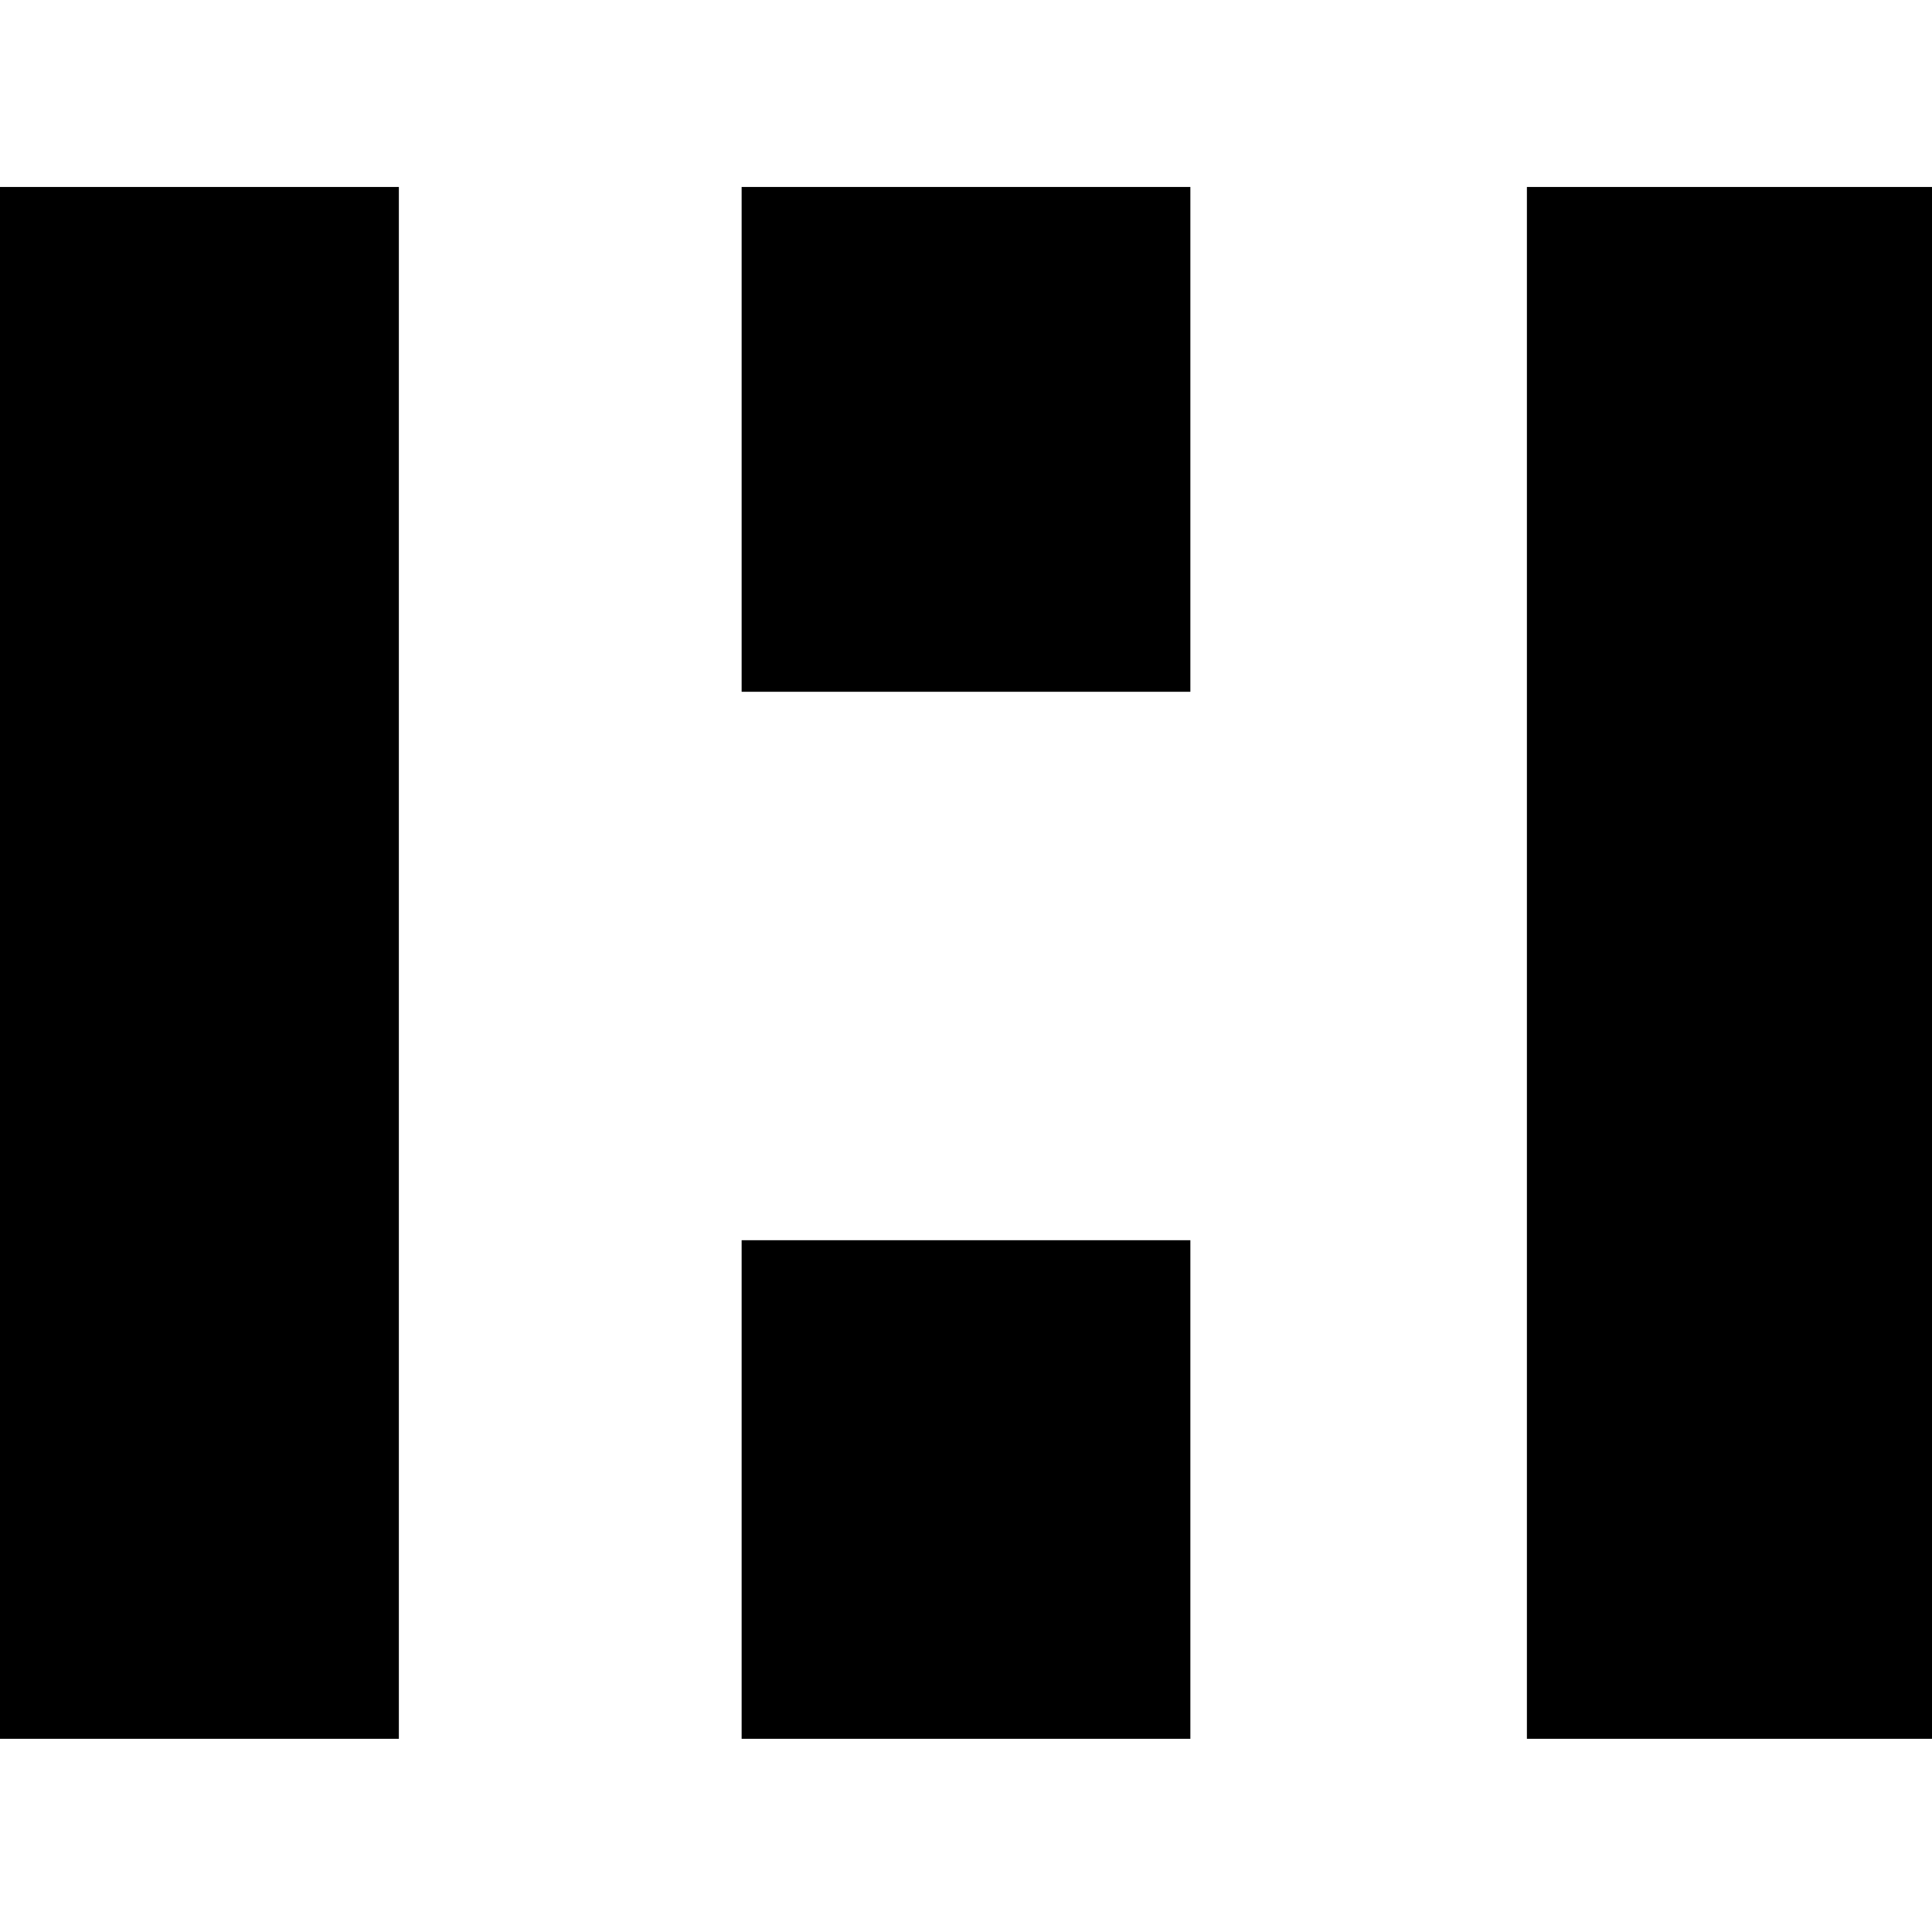 <?xml version="1.0" standalone="no"?>
<!DOCTYPE svg PUBLIC "-//W3C//DTD SVG 20010904//EN"
 "http://www.w3.org/TR/2001/REC-SVG-20010904/DTD/svg10.dtd">
<svg version="1.0" xmlns="http://www.w3.org/2000/svg"
 width="310pt" height="310pt" viewBox="0 0 310 310"
 preserveAspectRatio="xMidYMid meet">
<g transform="translate(0,310) scale(0.1,-0.1)"
fill="#000000" stroke="none">
<path d="M0 1555 l0 -1245 320 0 320 0 0 1245 0 1245 -320 0 -320 0 0 -1245z"/>
<path d="M1190 2395 l0 -405 360 0 360 0 0 405 0 405 -360 0 -360 0 0 -405z"/>
<path d="M2450 1555 l0 -1245 325 0 325 0 0 1245 0 1245 -325 0 -325 0 0
-1245z"/>
<path d="M1190 710 l0 -400 360 0 360 0 0 400 0 400 -360 0 -360 0 0 -400z"/>
</g>
</svg>
